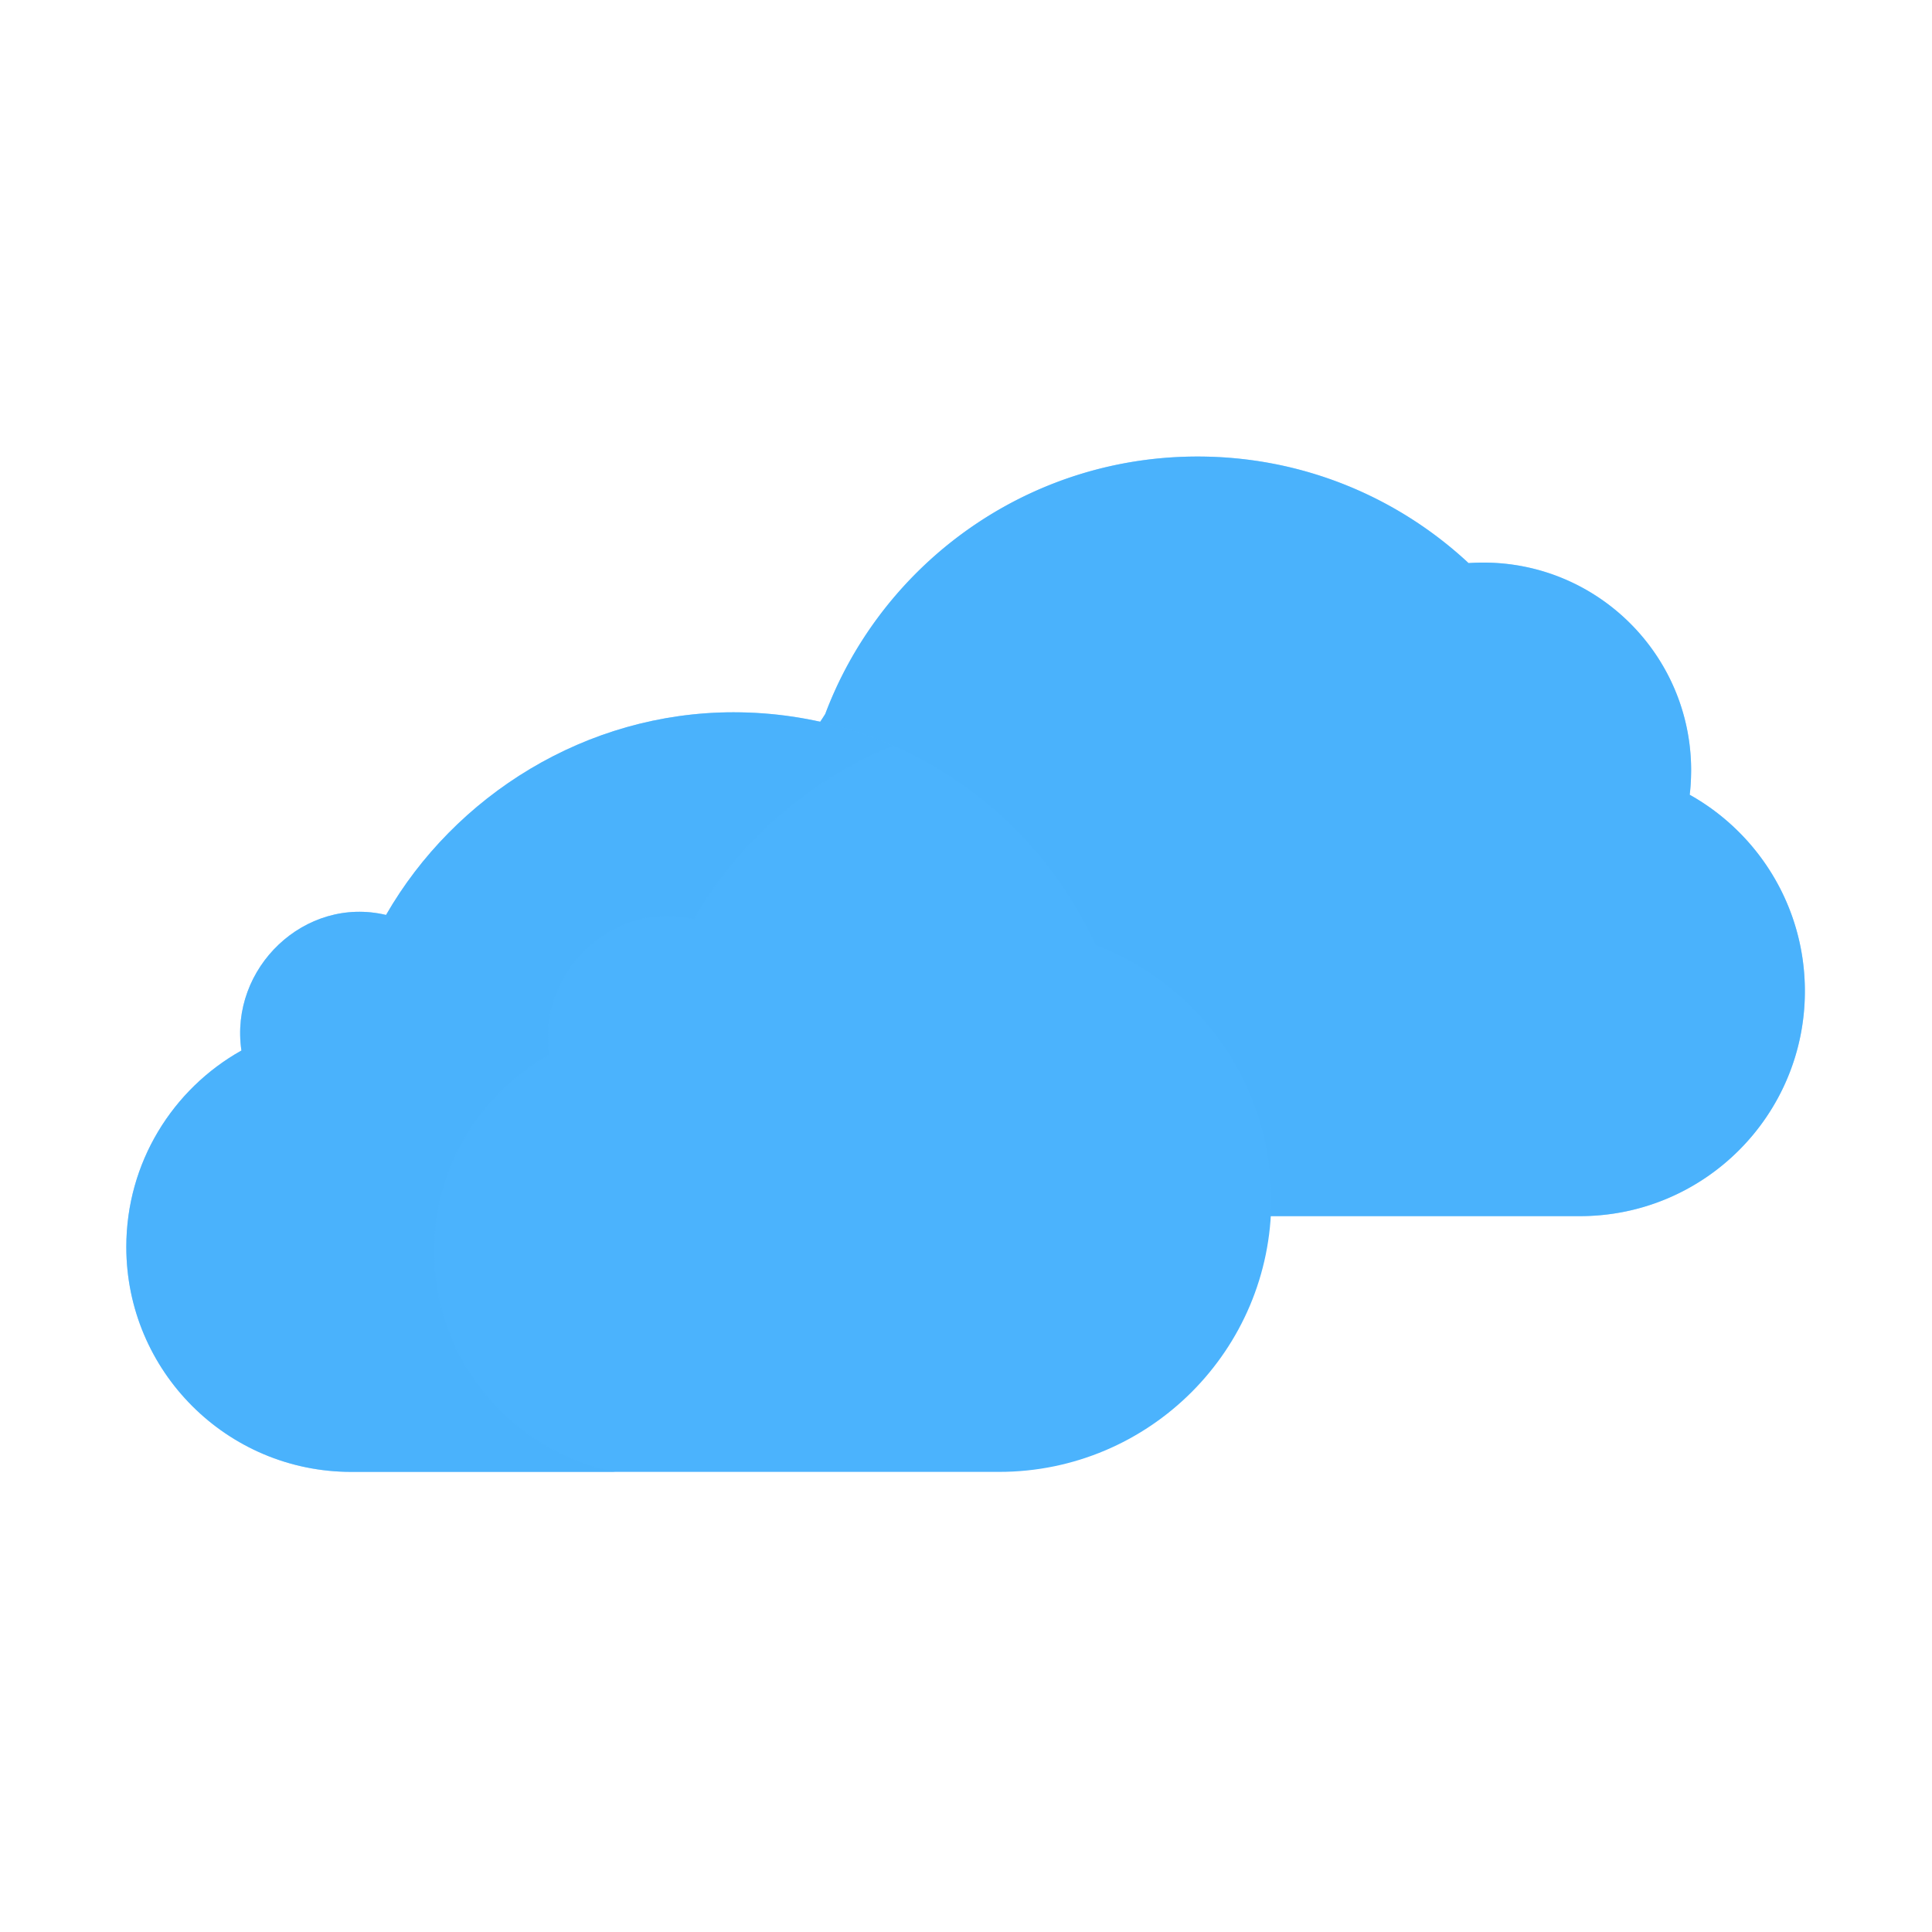 <svg xmlns="http://www.w3.org/2000/svg" width="430" height="430" style="width:100%;height:100%;transform:translate3d(0,0,0);content-visibility:visible" viewBox="0 0 430 430"><defs><clipPath id="a"><path d="M0 0h430v430H0z"/></clipPath><clipPath id="b"><path d="M0 0h430v430H0z"/></clipPath></defs><g clip-path="url(#a)"><g fill="#4BB3FD" clip-path="url(#b)" style="display:block"><g style="display:block"><path d="m376.078 176.89-.004-.003a.232.232 0 0 0 .009-.073c.15-1.26.24-2.529.28-3.829 0 0 .03-1.02.03-1.52 0-25.54-20.71-46.251-46.25-46.251-1.11 0-2.21.04-3.3.11l-.024.003.029-.007c-15.81-14.72-37-23.71-60.3-23.71-35.8 0-66.64 21.25-80.6 51.82-.82 1.8-1.58 3.62-2.27 5.47-3.803 6.1-7.709 9.769-5.439 10.403 2.913 36.622 18.076 64.745 20.989 101.367h152.4c27.66 0 50.08-22.41 50.08-50.07 0-18.77-10.33-35.14-25.63-43.71z" class="primary"/><path fill-opacity=".5" d="m83.385-9.25-.004-.003a.232.232 0 0 0 .009-.073c.15-1.26.24-2.529.28-3.829 0 0 .03-1.02.03-1.52 0-25.54-20.71-46.251-46.25-46.251-1.11 0-2.21.04-3.3.11l-.024.003.029-.007c-15.81-14.72-37-23.71-60.3-23.71-35.8 0-66.64 21.25-80.6 51.82-.82 1.8-1.58 3.62-2.27 5.47-3.803 6.1-7.709 9.769-5.439 10.403 2.913 36.622 18.076 64.745 20.989 101.367h152.4c27.66 0 50.08-22.41 50.08-50.07 0-18.77-10.33-35.14-25.63-43.71z" class="primary" style="mix-blend-mode:multiply" transform="translate(292.693 186.14)"/></g><g style="display:block"><path d="M243.866 210.346c-13.961-30.57-44.794-51.816-80.598-51.816-32.847 0-62.062 18.542-77.347 45.106-18.074-4.307-34.884 11.798-32.187 30.174-15.297 8.573-25.622 24.943-25.622 43.709 0 27.66 22.414 50.075 50.075 50.075h144.17c33.467 0 60.591-27.124 60.591-60.591 0-25.896-16.238-47.99-39.082-56.657z" class="primary"/><path d="M-16.831 35.411c0-18.766 10.325-35.136 25.622-43.709-2.697-18.376 14.113-34.481 32.187-30.174 9.888-17.185 25.611-31.004 44.371-38.626-10.88-4.774-22.898-7.434-35.542-7.434-32.847 0-62.062 18.542-77.347 45.106-18.074-4.307-34.884 11.798-32.187 30.174-15.297 8.573-25.622 24.943-25.622 43.709 0 27.661 22.414 50.075 50.075 50.075h58.778C.509 79.999-16.831 59.738-16.831 35.411z" class="primary" opacity=".5" style="mix-blend-mode:multiply" transform="translate(113.46 243.062)"/></g></g></g></svg>